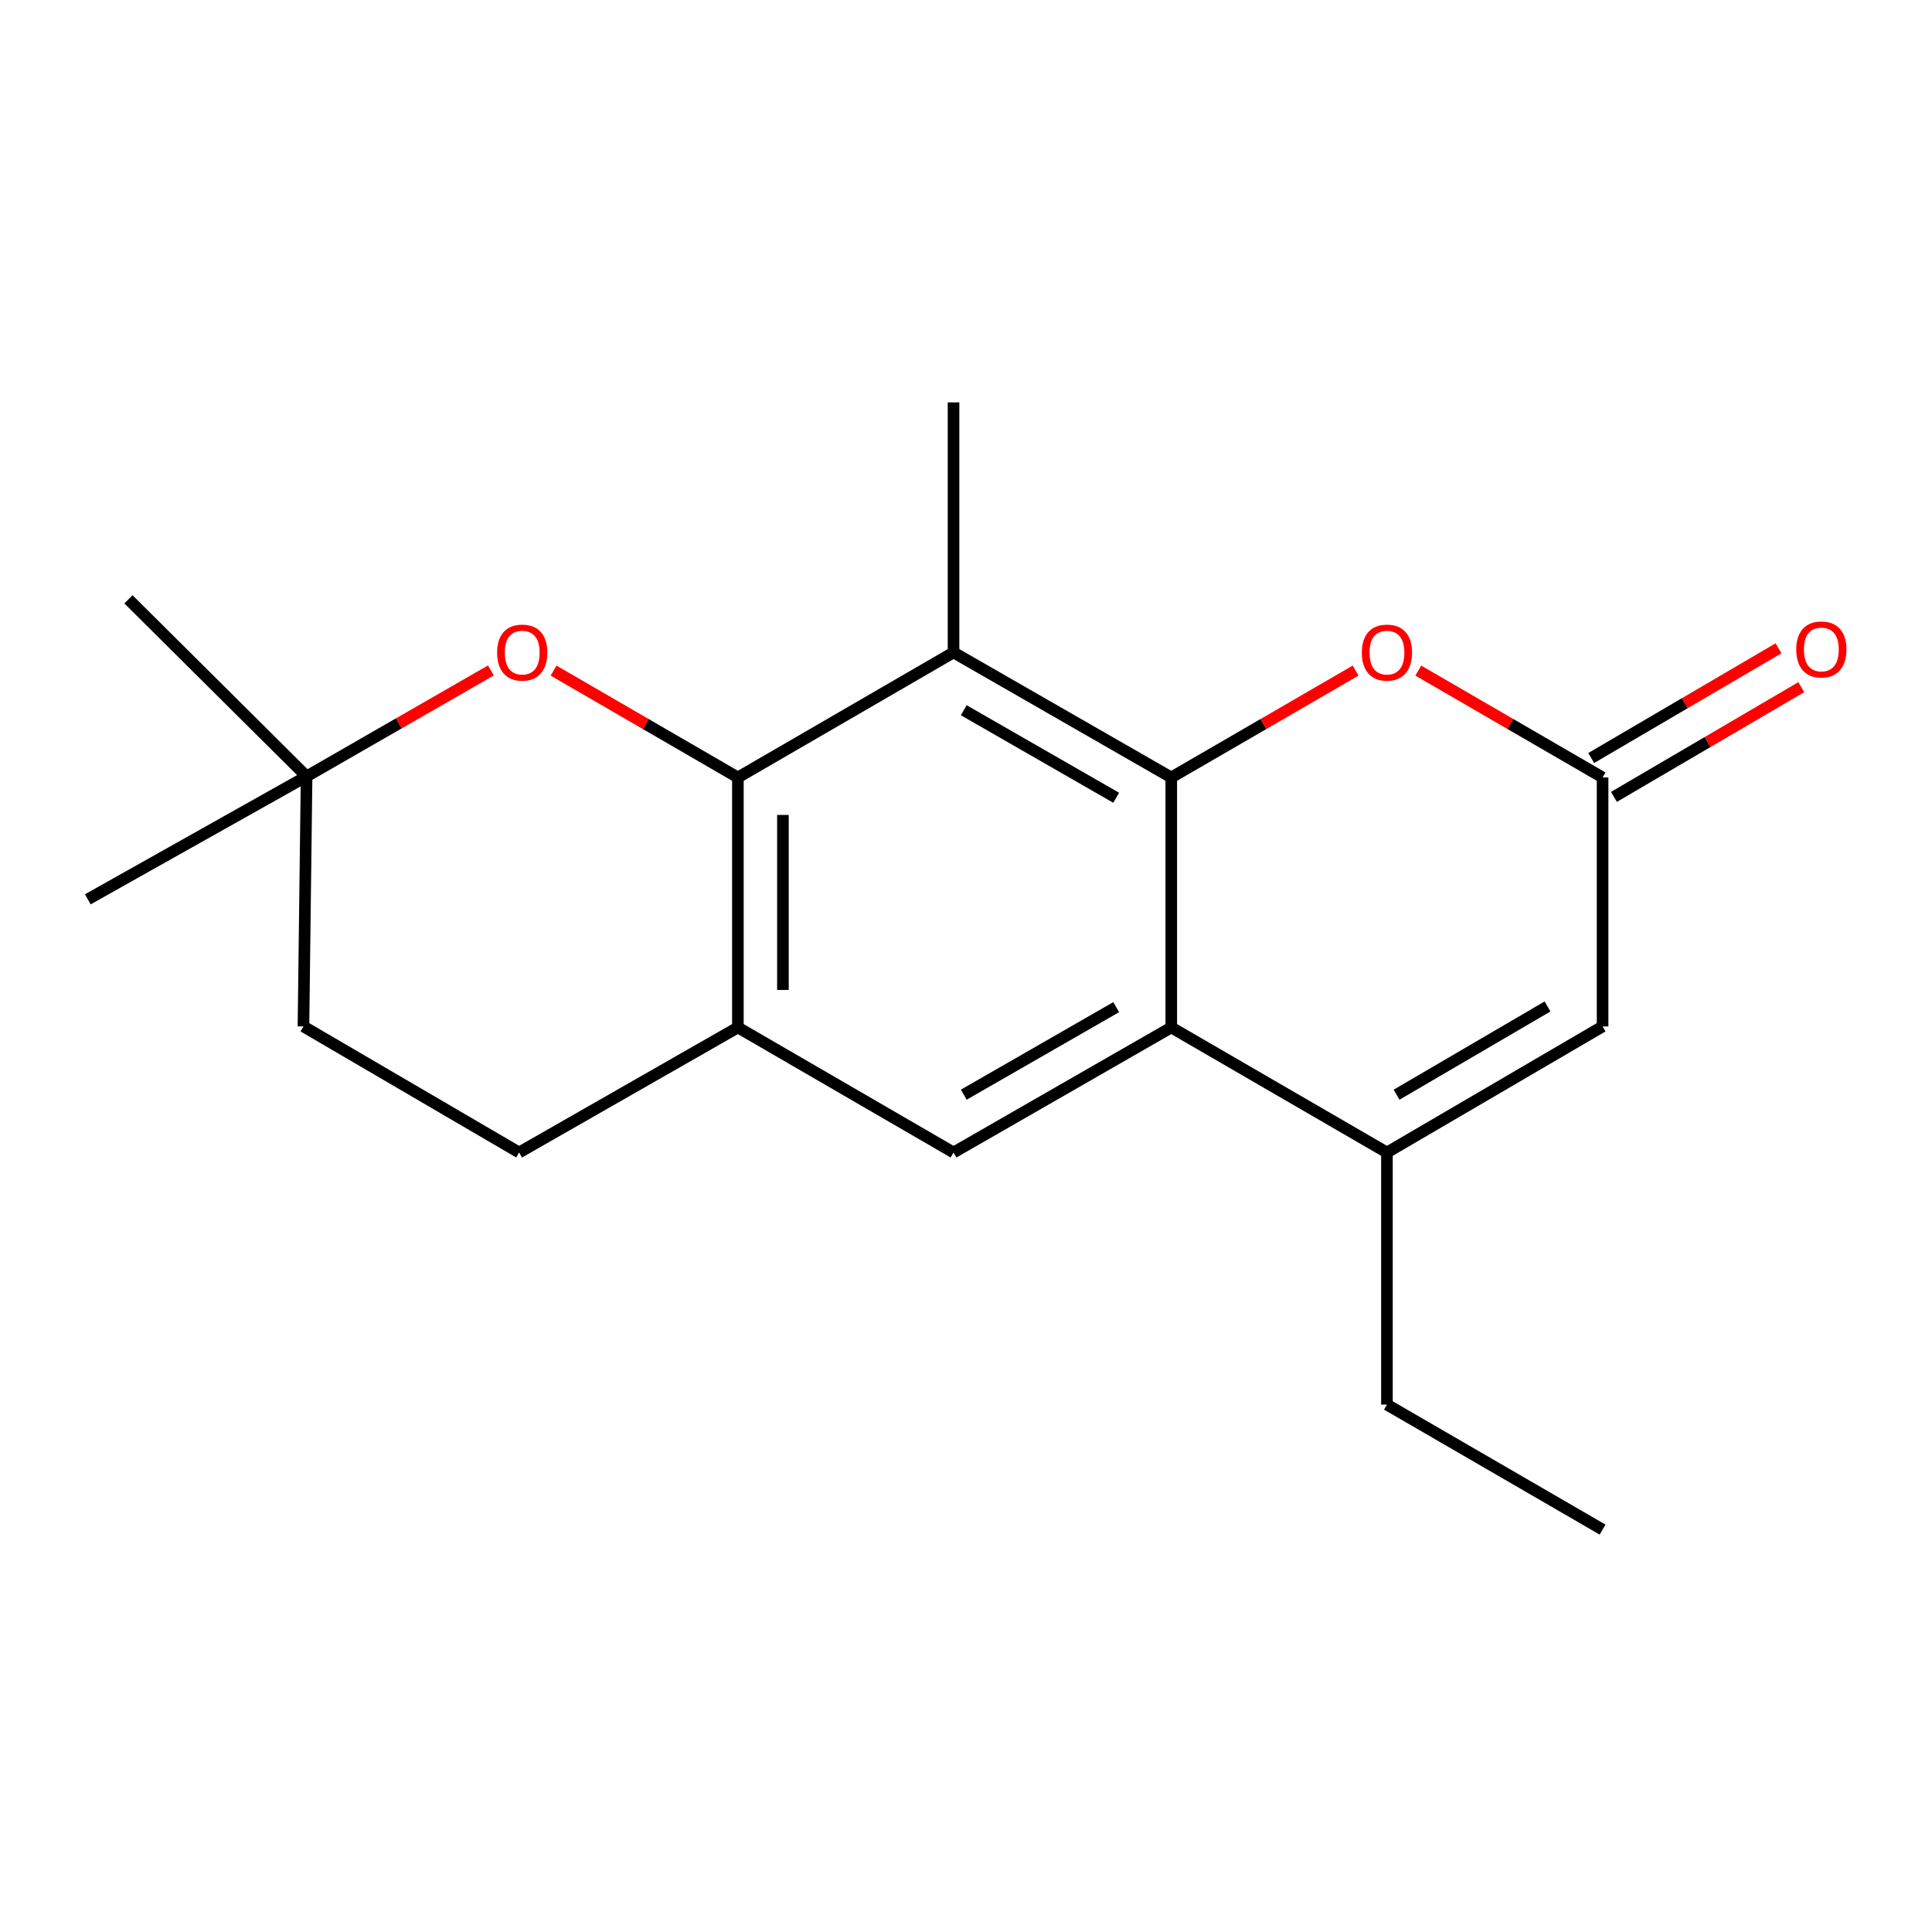 <?xml version='1.0' encoding='iso-8859-1'?>
<svg version='1.1' baseProfile='full'
              xmlns='http://www.w3.org/2000/svg'
                      xmlns:rdkit='http://www.rdkit.org/xml'
                      xmlns:xlink='http://www.w3.org/1999/xlink'
                  xml:space='preserve'
width='1000px' height='1000px' viewBox='0 0 1000 1000'>
<!-- END OF HEADER -->
<rect style='opacity:1.0;fill:#FFFFFF;stroke:none' width='1000' height='1000' x='0' y='0'> </rect>
<path class='bond-0' d='M 606.251,402.409 L 606.251,531.805' style='fill:none;fill-rule:evenodd;stroke:#000000;stroke-width:6px;stroke-linecap:butt;stroke-linejoin:miter;stroke-opacity:1' />
<path class='bond-1' d='M 606.251,402.409 L 493.548,337.699' style='fill:none;fill-rule:evenodd;stroke:#000000;stroke-width:6px;stroke-linecap:butt;stroke-linejoin:miter;stroke-opacity:1' />
<path class='bond-1' d='M 577.739,412.917 L 498.847,367.62' style='fill:none;fill-rule:evenodd;stroke:#000000;stroke-width:6px;stroke-linecap:butt;stroke-linejoin:miter;stroke-opacity:1' />
<path class='bond-4' d='M 606.251,402.409 L 653.953,374.757' style='fill:none;fill-rule:evenodd;stroke:#000000;stroke-width:6px;stroke-linecap:butt;stroke-linejoin:miter;stroke-opacity:1' />
<path class='bond-4' d='M 653.953,374.757 L 701.654,347.105' style='fill:none;fill-rule:evenodd;stroke:#FF0000;stroke-width:6px;stroke-linecap:butt;stroke-linejoin:miter;stroke-opacity:1' />
<path class='bond-3' d='M 606.251,531.805 L 717.88,596.529' style='fill:none;fill-rule:evenodd;stroke:#000000;stroke-width:6px;stroke-linecap:butt;stroke-linejoin:miter;stroke-opacity:1' />
<path class='bond-8' d='M 606.251,531.805 L 493.548,596.529' style='fill:none;fill-rule:evenodd;stroke:#000000;stroke-width:6px;stroke-linecap:butt;stroke-linejoin:miter;stroke-opacity:1' />
<path class='bond-8' d='M 577.737,521.3 L 498.845,566.606' style='fill:none;fill-rule:evenodd;stroke:#000000;stroke-width:6px;stroke-linecap:butt;stroke-linejoin:miter;stroke-opacity:1' />
<path class='bond-2' d='M 493.548,337.699 L 381.933,402.409' style='fill:none;fill-rule:evenodd;stroke:#000000;stroke-width:6px;stroke-linecap:butt;stroke-linejoin:miter;stroke-opacity:1' />
<path class='bond-14' d='M 493.548,337.699 L 493.548,208.277' style='fill:none;fill-rule:evenodd;stroke:#000000;stroke-width:6px;stroke-linecap:butt;stroke-linejoin:miter;stroke-opacity:1' />
<path class='bond-6' d='M 381.933,402.409 L 381.933,531.805' style='fill:none;fill-rule:evenodd;stroke:#000000;stroke-width:6px;stroke-linecap:butt;stroke-linejoin:miter;stroke-opacity:1' />
<path class='bond-6' d='M 405.242,421.819 L 405.242,512.396' style='fill:none;fill-rule:evenodd;stroke:#000000;stroke-width:6px;stroke-linecap:butt;stroke-linejoin:miter;stroke-opacity:1' />
<path class='bond-7' d='M 381.933,402.409 L 334.231,374.757' style='fill:none;fill-rule:evenodd;stroke:#000000;stroke-width:6px;stroke-linecap:butt;stroke-linejoin:miter;stroke-opacity:1' />
<path class='bond-7' d='M 334.231,374.757 L 286.53,347.105' style='fill:none;fill-rule:evenodd;stroke:#FF0000;stroke-width:6px;stroke-linecap:butt;stroke-linejoin:miter;stroke-opacity:1' />
<path class='bond-15' d='M 717.88,596.529 L 717.88,727.025' style='fill:none;fill-rule:evenodd;stroke:#000000;stroke-width:6px;stroke-linecap:butt;stroke-linejoin:miter;stroke-opacity:1' />
<path class='bond-20' d='M 717.88,596.529 L 829.495,531.287' style='fill:none;fill-rule:evenodd;stroke:#000000;stroke-width:6px;stroke-linecap:butt;stroke-linejoin:miter;stroke-opacity:1' />
<path class='bond-20' d='M 722.859,566.618 L 800.99,520.949' style='fill:none;fill-rule:evenodd;stroke:#000000;stroke-width:6px;stroke-linecap:butt;stroke-linejoin:miter;stroke-opacity:1' />
<path class='bond-5' d='M 734.105,347.105 L 781.8,374.757' style='fill:none;fill-rule:evenodd;stroke:#FF0000;stroke-width:6px;stroke-linecap:butt;stroke-linejoin:miter;stroke-opacity:1' />
<path class='bond-5' d='M 781.8,374.757 L 829.495,402.409' style='fill:none;fill-rule:evenodd;stroke:#000000;stroke-width:6px;stroke-linecap:butt;stroke-linejoin:miter;stroke-opacity:1' />
<path class='bond-9' d='M 829.495,402.409 L 829.495,531.287' style='fill:none;fill-rule:evenodd;stroke:#000000;stroke-width:6px;stroke-linecap:butt;stroke-linejoin:miter;stroke-opacity:1' />
<path class='bond-11' d='M 835.386,412.466 L 883.863,384.07' style='fill:none;fill-rule:evenodd;stroke:#000000;stroke-width:6px;stroke-linecap:butt;stroke-linejoin:miter;stroke-opacity:1' />
<path class='bond-11' d='M 883.863,384.07 L 932.339,355.673' style='fill:none;fill-rule:evenodd;stroke:#FF0000;stroke-width:6px;stroke-linecap:butt;stroke-linejoin:miter;stroke-opacity:1' />
<path class='bond-11' d='M 823.604,392.353 L 872.081,363.956' style='fill:none;fill-rule:evenodd;stroke:#000000;stroke-width:6px;stroke-linecap:butt;stroke-linejoin:miter;stroke-opacity:1' />
<path class='bond-11' d='M 872.081,363.956 L 920.558,335.56' style='fill:none;fill-rule:evenodd;stroke:#FF0000;stroke-width:6px;stroke-linecap:butt;stroke-linejoin:miter;stroke-opacity:1' />
<path class='bond-12' d='M 381.933,531.805 L 268.698,596.529' style='fill:none;fill-rule:evenodd;stroke:#000000;stroke-width:6px;stroke-linecap:butt;stroke-linejoin:miter;stroke-opacity:1' />
<path class='bond-19' d='M 381.933,531.805 L 493.548,596.529' style='fill:none;fill-rule:evenodd;stroke:#000000;stroke-width:6px;stroke-linecap:butt;stroke-linejoin:miter;stroke-opacity:1' />
<path class='bond-10' d='M 254.086,347.023 L 206.387,374.444' style='fill:none;fill-rule:evenodd;stroke:#FF0000;stroke-width:6px;stroke-linecap:butt;stroke-linejoin:miter;stroke-opacity:1' />
<path class='bond-10' d='M 206.387,374.444 L 158.689,401.865' style='fill:none;fill-rule:evenodd;stroke:#000000;stroke-width:6px;stroke-linecap:butt;stroke-linejoin:miter;stroke-opacity:1' />
<path class='bond-13' d='M 158.689,401.865 L 157.07,531.287' style='fill:none;fill-rule:evenodd;stroke:#000000;stroke-width:6px;stroke-linecap:butt;stroke-linejoin:miter;stroke-opacity:1' />
<path class='bond-16' d='M 158.689,401.865 L 66.485,310.206' style='fill:none;fill-rule:evenodd;stroke:#000000;stroke-width:6px;stroke-linecap:butt;stroke-linejoin:miter;stroke-opacity:1' />
<path class='bond-17' d='M 158.689,401.865 L 45.455,465.488' style='fill:none;fill-rule:evenodd;stroke:#000000;stroke-width:6px;stroke-linecap:butt;stroke-linejoin:miter;stroke-opacity:1' />
<path class='bond-21' d='M 268.698,596.529 L 157.07,531.287' style='fill:none;fill-rule:evenodd;stroke:#000000;stroke-width:6px;stroke-linecap:butt;stroke-linejoin:miter;stroke-opacity:1' />
<path class='bond-18' d='M 717.88,727.025 L 829.495,791.723' style='fill:none;fill-rule:evenodd;stroke:#000000;stroke-width:6px;stroke-linecap:butt;stroke-linejoin:miter;stroke-opacity:1' />
<path  class='atom-5' d='M 704.88 337.779
Q 704.88 330.979, 708.24 327.179
Q 711.6 323.379, 717.88 323.379
Q 724.16 323.379, 727.52 327.179
Q 730.88 330.979, 730.88 337.779
Q 730.88 344.659, 727.48 348.579
Q 724.08 352.459, 717.88 352.459
Q 711.64 352.459, 708.24 348.579
Q 704.88 344.699, 704.88 337.779
M 717.88 349.259
Q 722.2 349.259, 724.52 346.379
Q 726.88 343.459, 726.88 337.779
Q 726.88 332.219, 724.52 329.419
Q 722.2 326.579, 717.88 326.579
Q 713.56 326.579, 711.2 329.379
Q 708.88 332.179, 708.88 337.779
Q 708.88 343.499, 711.2 346.379
Q 713.56 349.259, 717.88 349.259
' fill='#FF0000'/>
<path  class='atom-8' d='M 257.304 337.779
Q 257.304 330.979, 260.664 327.179
Q 264.024 323.379, 270.304 323.379
Q 276.584 323.379, 279.944 327.179
Q 283.304 330.979, 283.304 337.779
Q 283.304 344.659, 279.904 348.579
Q 276.504 352.459, 270.304 352.459
Q 264.064 352.459, 260.664 348.579
Q 257.304 344.699, 257.304 337.779
M 270.304 349.259
Q 274.624 349.259, 276.944 346.379
Q 279.304 343.459, 279.304 337.779
Q 279.304 332.219, 276.944 329.419
Q 274.624 326.579, 270.304 326.579
Q 265.984 326.579, 263.624 329.379
Q 261.304 332.179, 261.304 337.779
Q 261.304 343.499, 263.624 346.379
Q 265.984 349.259, 270.304 349.259
' fill='#FF0000'/>
<path  class='atom-12' d='M 929.729 336.16
Q 929.729 329.36, 933.089 325.56
Q 936.449 321.76, 942.729 321.76
Q 949.009 321.76, 952.369 325.56
Q 955.729 329.36, 955.729 336.16
Q 955.729 343.04, 952.329 346.96
Q 948.929 350.84, 942.729 350.84
Q 936.489 350.84, 933.089 346.96
Q 929.729 343.08, 929.729 336.16
M 942.729 347.64
Q 947.049 347.64, 949.369 344.76
Q 951.729 341.84, 951.729 336.16
Q 951.729 330.6, 949.369 327.8
Q 947.049 324.96, 942.729 324.96
Q 938.409 324.96, 936.049 327.76
Q 933.729 330.56, 933.729 336.16
Q 933.729 341.88, 936.049 344.76
Q 938.409 347.64, 942.729 347.64
' fill='#FF0000'/>
</svg>

